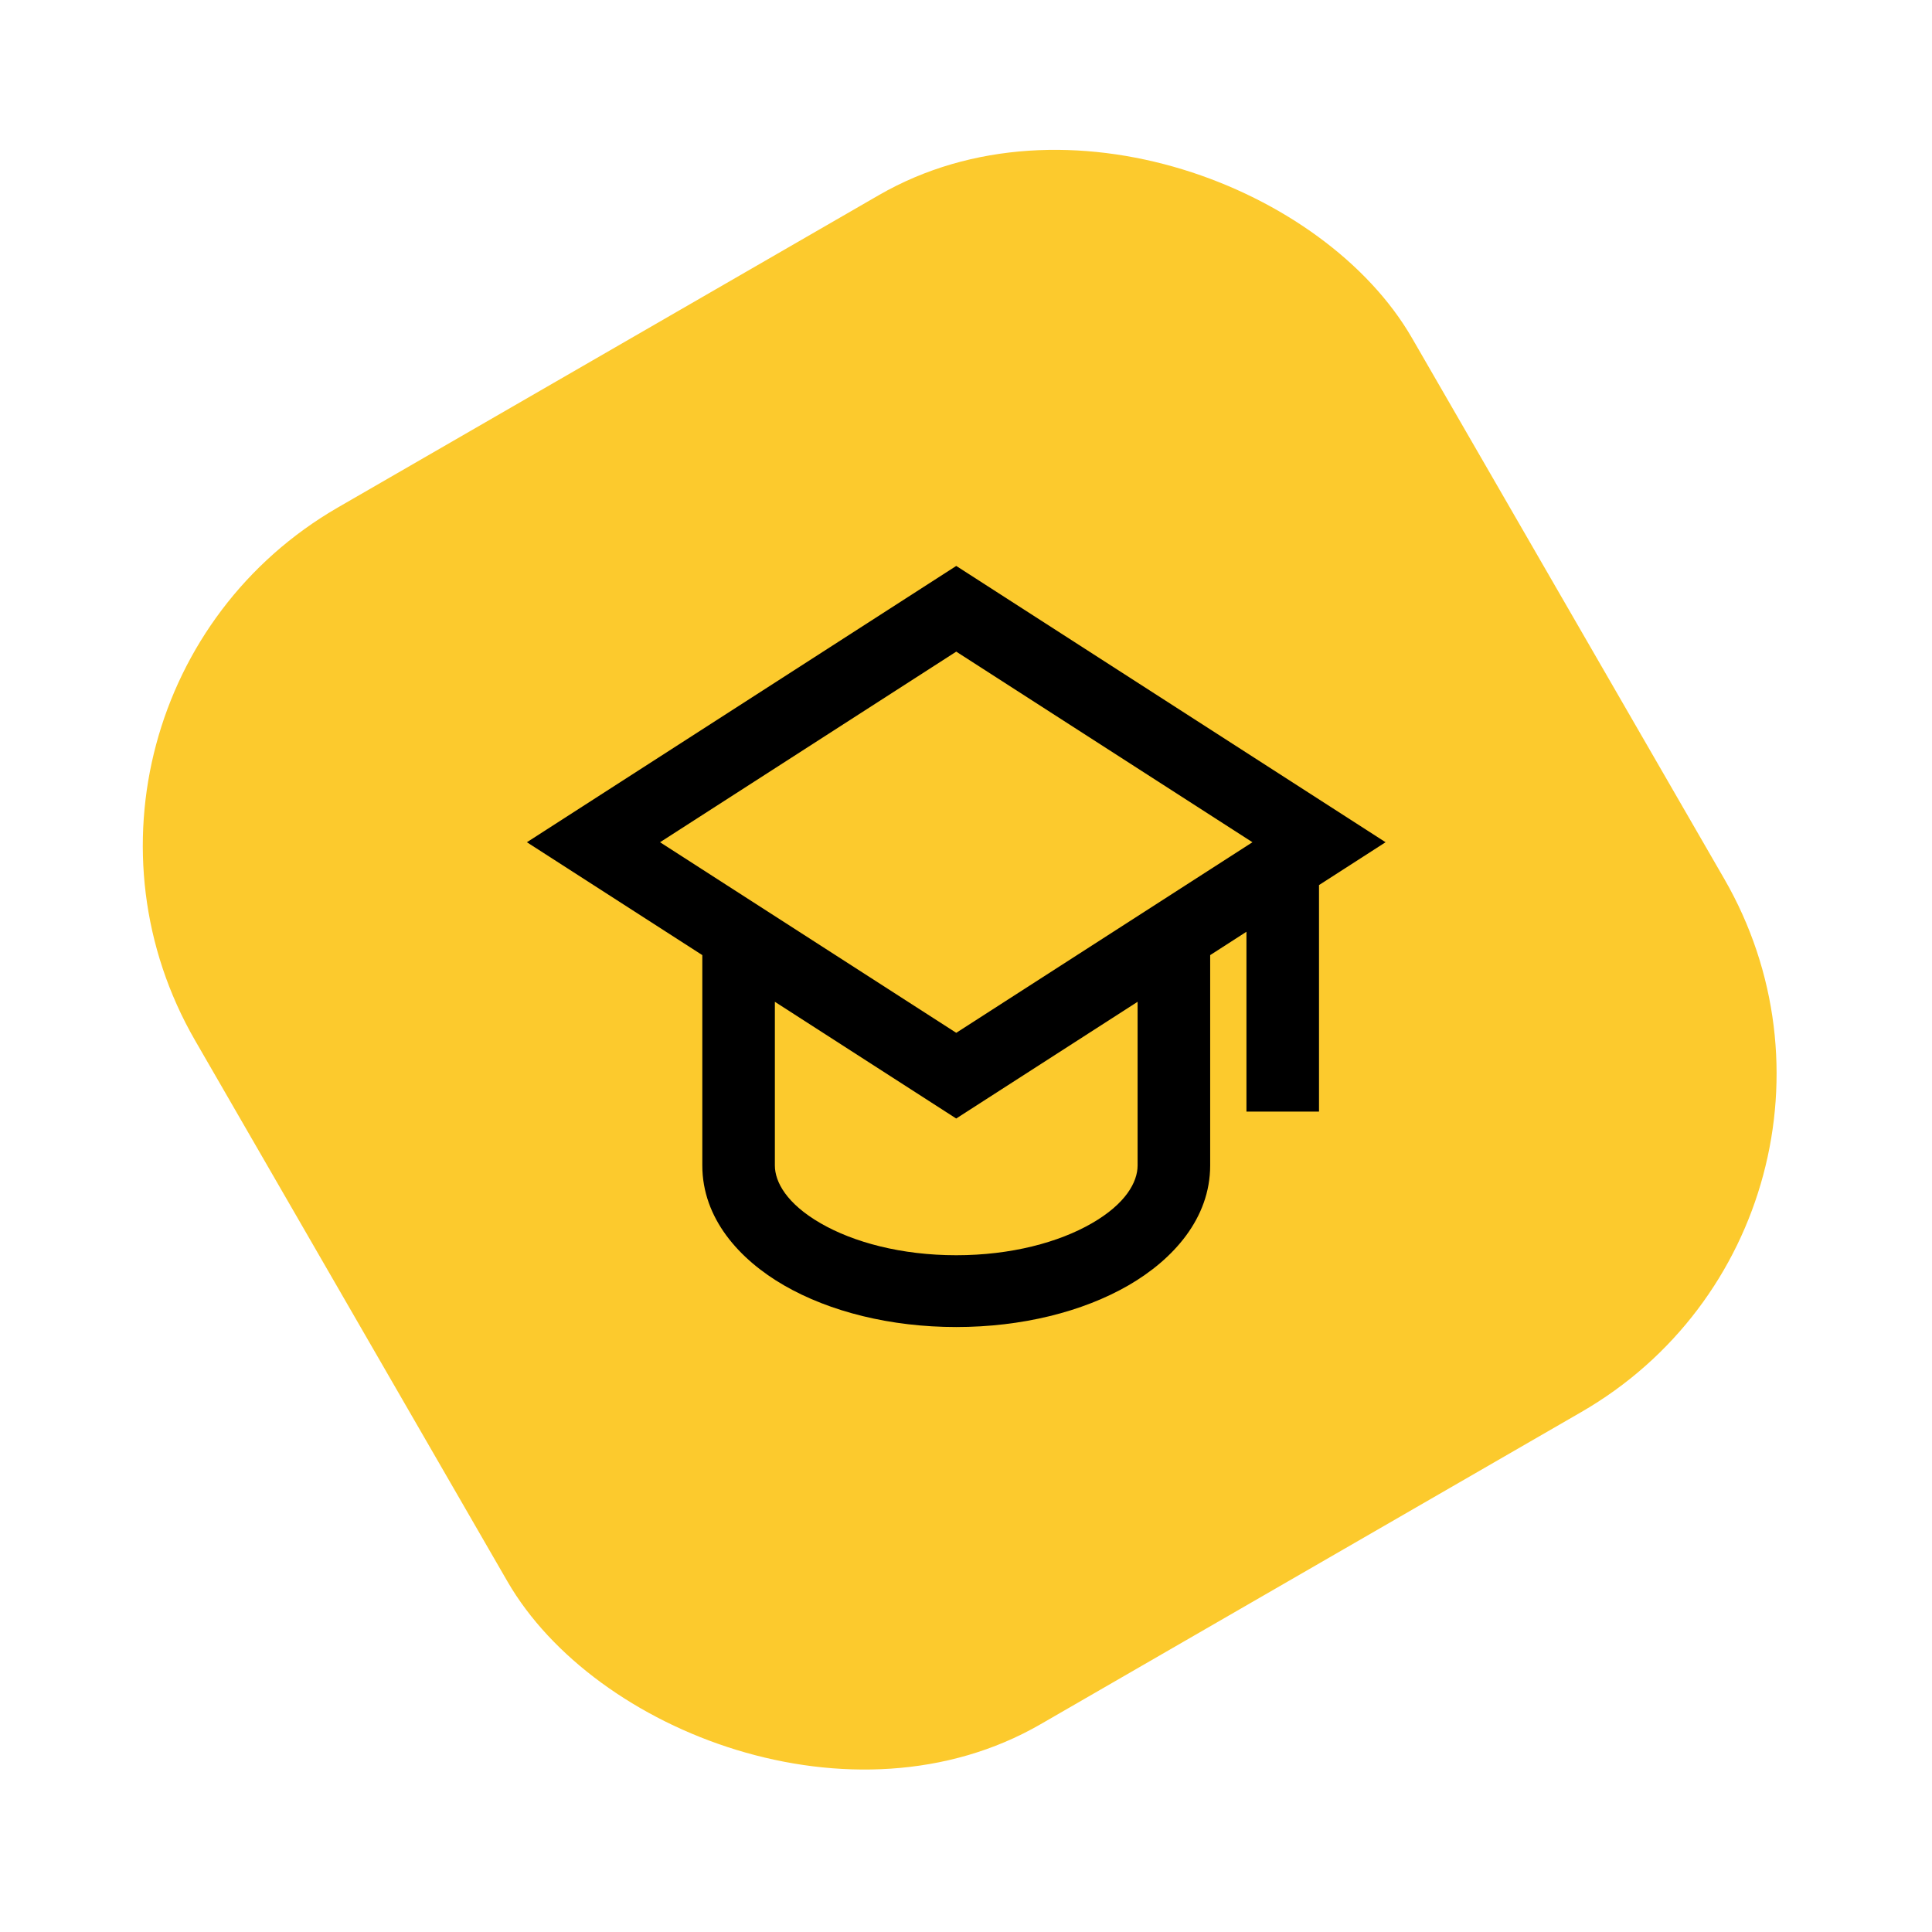 <?xml version="1.0" encoding="UTF-8"?> <svg xmlns="http://www.w3.org/2000/svg" width="99" height="99" viewBox="0 0 99 99" fill="none"><rect y="36" width="72" height="72" rx="20" transform="rotate(-30 0 36)" fill="#FCCA2D"></rect><path d="M49 29L71 43.158L67.589 45.353V56.96H63.871V47.745L62.012 48.942V59.72C62.012 62.426 60.127 64.533 57.824 65.865C55.473 67.222 52.35 68 49 68C45.65 68 42.526 67.222 40.176 65.865C37.871 64.533 35.988 62.424 35.988 59.719V48.942L27 43.158L49 29ZM39.706 51.334V59.72C39.706 60.572 40.319 61.684 42.05 62.683C43.737 63.659 46.189 64.321 49 64.321C51.811 64.321 54.263 63.659 55.95 62.683C57.683 61.684 58.293 60.572 58.293 59.72V51.334L48.998 57.315L39.706 51.334ZM64.178 43.158L49 33.391L33.822 43.158L49 52.924L64.178 43.158Z" fill="black"></path></svg> 